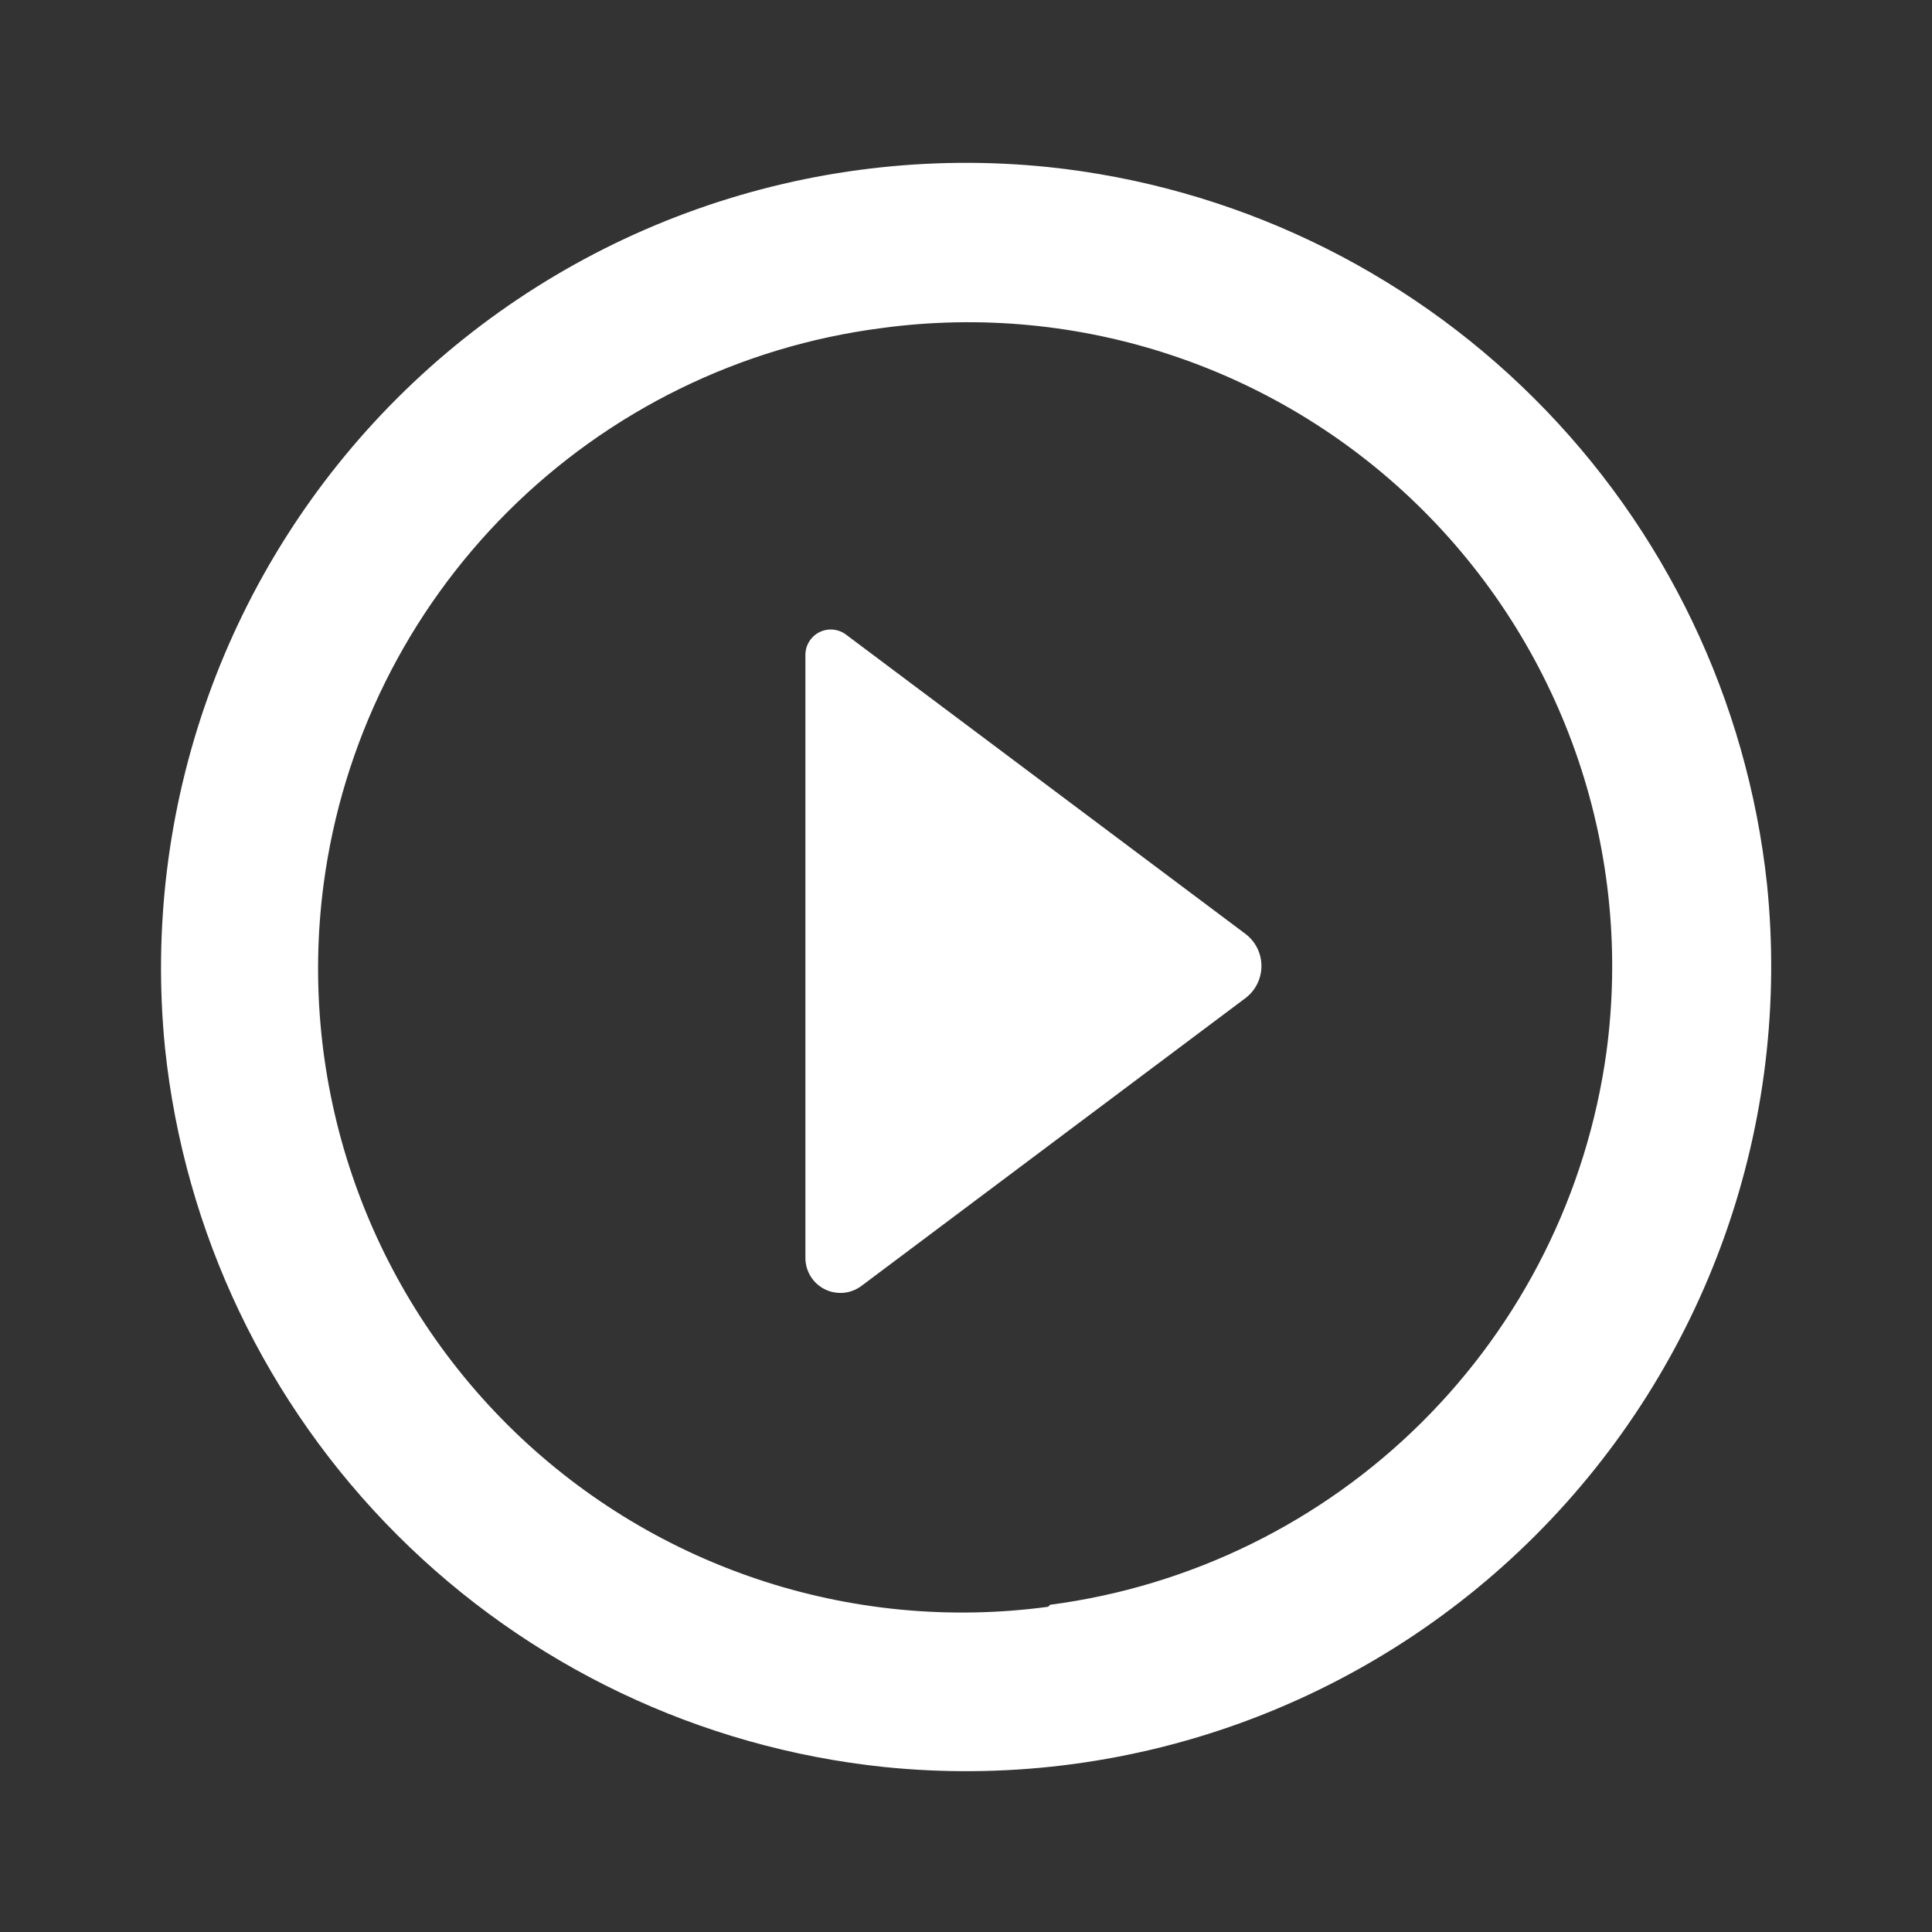 <svg width="96" height="96" viewBox="0 0 96 96" fill="none" xmlns="http://www.w3.org/2000/svg">
<rect x="0" y="0" width="96" height="96" fill="#333333" stroke="none"/>
<g clip-path="url(#clip0_1850_3088)">
<path d="M42.8 63.9L61.88 49.6C62.129 49.414 62.33 49.172 62.469 48.894C62.608 48.617 62.68 48.31 62.68 48C62.68 47.689 62.608 47.383 62.469 47.105C62.33 46.828 62.129 46.586 61.88 46.4L42.02 31.52C41.832 31.383 41.61 31.302 41.379 31.284C41.147 31.265 40.915 31.312 40.708 31.417C40.501 31.523 40.327 31.683 40.206 31.882C40.084 32.08 40.02 32.307 40.02 32.54V62.54C40.027 62.86 40.121 63.171 40.293 63.441C40.465 63.711 40.708 63.928 40.995 64.068C41.283 64.209 41.603 64.267 41.922 64.238C42.24 64.208 42.544 64.091 42.8 63.9ZM52.08 8.3C46.178 7.695 40.214 8.41 34.622 10.395C29.03 12.38 23.95 15.584 19.749 19.775C15.548 23.966 12.333 29.039 10.335 34.626C8.338 40.214 7.609 46.176 8.2 52.08C9.159 61.226 13.23 69.765 19.733 76.267C26.235 82.77 34.774 86.841 43.92 87.8C49.832 88.407 55.806 87.69 61.406 85.7C67.006 83.709 72.092 80.496 76.294 76.294C80.497 72.091 83.71 67.005 85.7 61.405C87.691 55.805 88.408 49.832 87.8 43.92C86.817 34.793 82.735 26.279 76.235 19.798C69.735 13.316 61.21 9.258 52.08 8.3ZM52.08 79.84C47.207 80.497 42.247 80.022 37.587 78.451C32.927 76.881 28.691 74.258 25.209 70.786C21.727 67.313 19.092 63.085 17.509 58.429C15.926 53.773 15.437 48.815 16.08 43.94C17.01 36.919 20.234 30.402 25.251 25.404C30.268 20.405 36.796 17.204 43.82 16.3C48.703 15.639 53.673 16.116 58.342 17.691C63.01 19.267 67.252 21.899 70.736 25.384C74.221 28.868 76.853 33.11 78.429 37.779C80.004 42.447 80.481 47.417 79.82 52.3C78.855 59.27 75.627 65.73 70.634 70.687C65.64 75.644 59.157 78.825 52.18 79.74L52.08 79.84Z" fill="white"/>
</g>
<defs>
<clipPath id="clip0_1850_3088">
<rect width="96" height="96" fill="white"/>
</clipPath>
</defs>
</svg>
